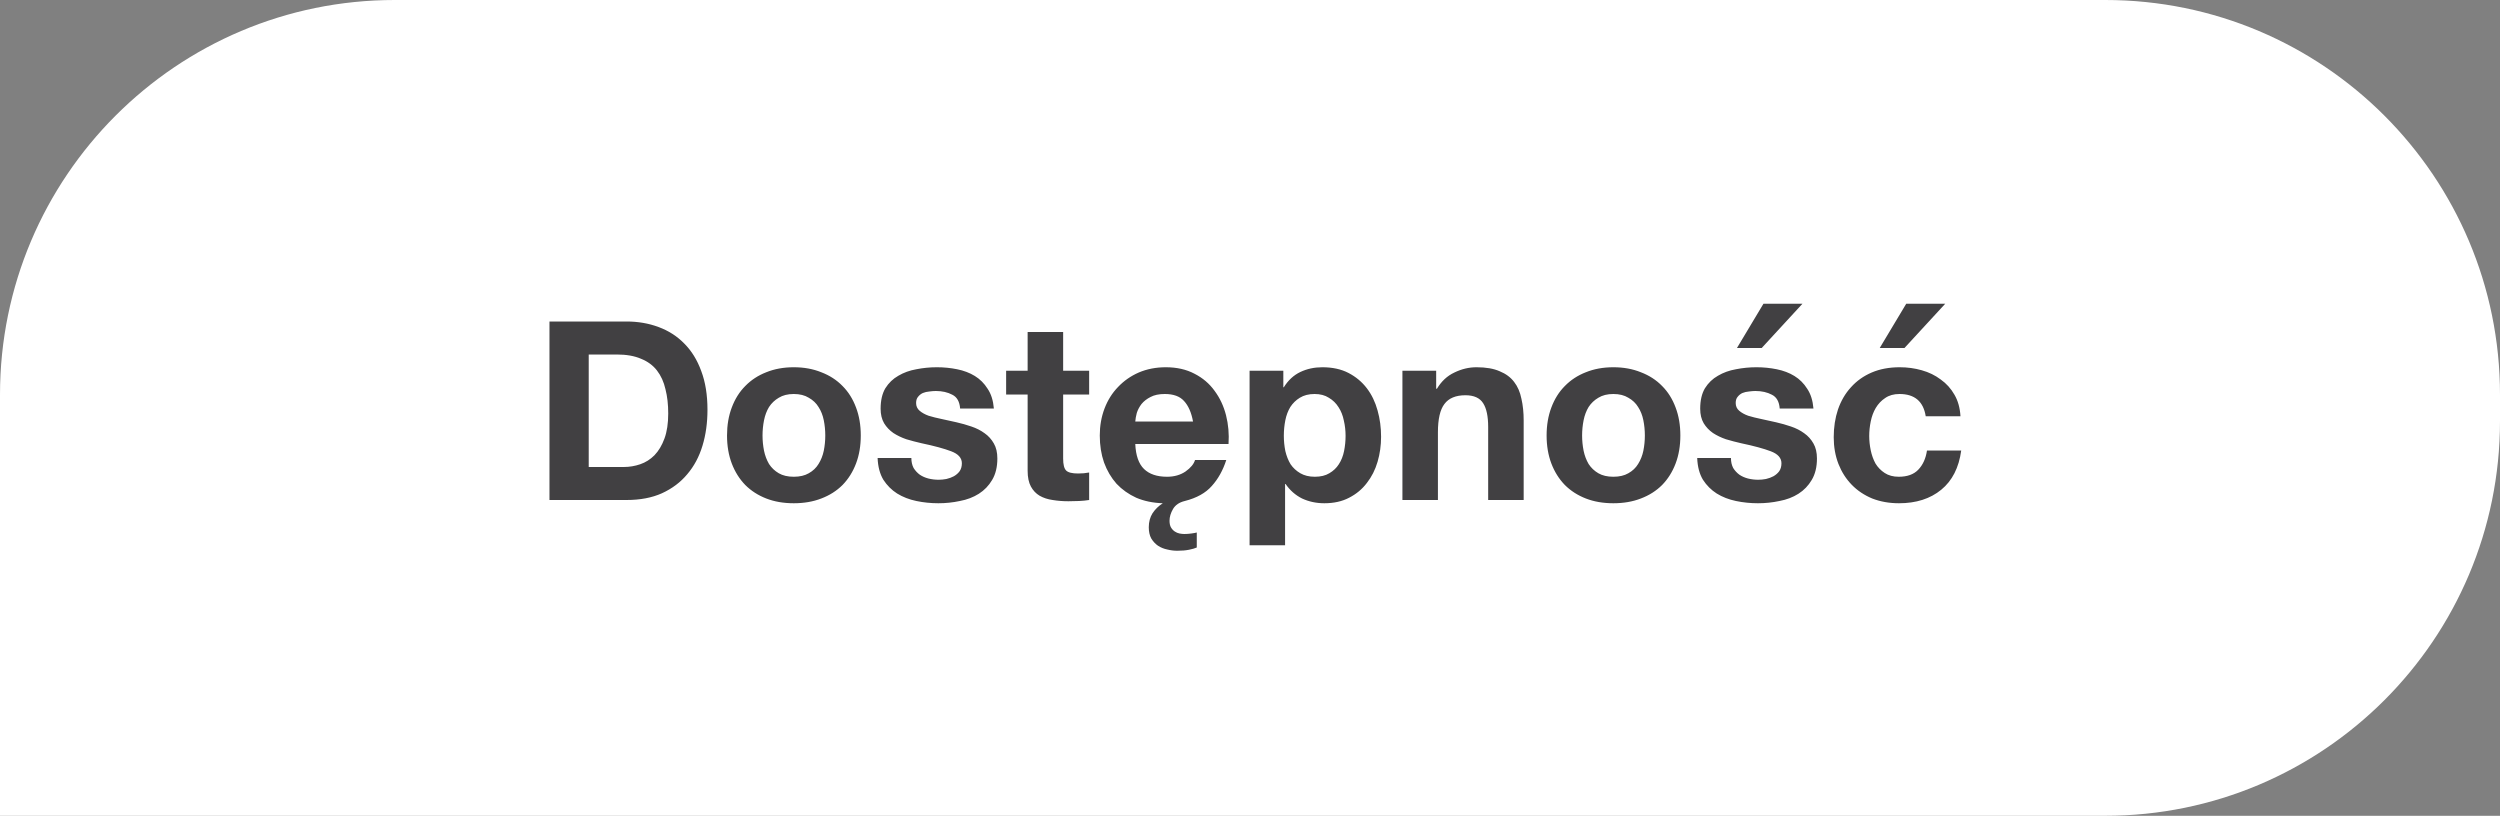 <?xml version="1.0" encoding="UTF-8"?>
<svg xmlns="http://www.w3.org/2000/svg" width="190" height="62" viewBox="0 0 190 62" fill="none">
  <rect x="0" y="0" width="190" height="62" fill="#808080" stroke="none"/>
  <path d="M0 30C0 13.431 13.431 0 30 0H160C176.569 0 190 13.431 190 30V32C190 48.569 176.569 62 160 62H0V30Z" fill="white"></path>
  <path d="M44.743 35.492H47.403C47.834 35.492 48.252 35.422 48.657 35.283C49.063 35.144 49.424 34.916 49.74 34.599C50.057 34.27 50.31 33.845 50.5 33.326C50.69 32.807 50.785 32.173 50.785 31.426C50.785 30.742 50.716 30.128 50.576 29.583C50.45 29.026 50.234 28.551 49.93 28.158C49.626 27.765 49.221 27.468 48.714 27.265C48.22 27.05 47.606 26.942 46.871 26.942H44.743V35.492ZM41.76 24.434H47.612C48.486 24.434 49.297 24.573 50.044 24.852C50.804 25.131 51.457 25.549 52.001 26.106C52.559 26.663 52.989 27.36 53.293 28.196C53.61 29.032 53.768 30.014 53.768 31.141C53.768 32.129 53.642 33.041 53.388 33.877C53.135 34.713 52.749 35.435 52.229 36.043C51.723 36.651 51.083 37.132 50.31 37.487C49.55 37.829 48.651 38 47.612 38H41.76V24.434ZM57.952 33.098C57.952 33.491 57.99 33.877 58.066 34.257C58.142 34.624 58.269 34.96 58.446 35.264C58.636 35.555 58.883 35.79 59.187 35.967C59.491 36.144 59.871 36.233 60.327 36.233C60.783 36.233 61.163 36.144 61.467 35.967C61.784 35.79 62.031 35.555 62.208 35.264C62.398 34.96 62.531 34.624 62.607 34.257C62.683 33.877 62.721 33.491 62.721 33.098C62.721 32.705 62.683 32.319 62.607 31.939C62.531 31.559 62.398 31.223 62.208 30.932C62.031 30.641 61.784 30.406 61.467 30.229C61.163 30.039 60.783 29.944 60.327 29.944C59.871 29.944 59.491 30.039 59.187 30.229C58.883 30.406 58.636 30.641 58.446 30.932C58.269 31.223 58.142 31.559 58.066 31.939C57.99 32.319 57.952 32.705 57.952 33.098ZM55.254 33.098C55.254 32.313 55.375 31.603 55.615 30.97C55.856 30.324 56.198 29.779 56.641 29.336C57.085 28.88 57.617 28.532 58.237 28.291C58.858 28.038 59.555 27.911 60.327 27.911C61.1 27.911 61.797 28.038 62.417 28.291C63.051 28.532 63.589 28.88 64.032 29.336C64.476 29.779 64.818 30.324 65.058 30.97C65.299 31.603 65.419 32.313 65.419 33.098C65.419 33.883 65.299 34.593 65.058 35.226C64.818 35.859 64.476 36.404 64.032 36.86C63.589 37.303 63.051 37.645 62.417 37.886C61.797 38.127 61.1 38.247 60.327 38.247C59.555 38.247 58.858 38.127 58.237 37.886C57.617 37.645 57.085 37.303 56.641 36.86C56.198 36.404 55.856 35.859 55.615 35.226C55.375 34.593 55.254 33.883 55.254 33.098ZM69.263 34.808C69.263 35.099 69.32 35.353 69.434 35.568C69.561 35.771 69.719 35.942 69.909 36.081C70.1 36.208 70.315 36.303 70.555 36.366C70.809 36.429 71.069 36.461 71.335 36.461C71.525 36.461 71.721 36.442 71.924 36.404C72.139 36.353 72.329 36.284 72.493 36.195C72.671 36.094 72.817 35.967 72.93 35.815C73.044 35.65 73.102 35.448 73.102 35.207C73.102 34.802 72.829 34.498 72.284 34.295C71.752 34.092 71.005 33.89 70.043 33.687C69.65 33.598 69.263 33.497 68.883 33.383C68.516 33.256 68.187 33.098 67.895 32.908C67.604 32.705 67.37 32.458 67.192 32.167C67.015 31.863 66.927 31.496 66.927 31.065C66.927 30.432 67.047 29.912 67.287 29.507C67.541 29.102 67.87 28.785 68.275 28.557C68.681 28.316 69.137 28.152 69.644 28.063C70.15 27.962 70.669 27.911 71.201 27.911C71.734 27.911 72.246 27.962 72.74 28.063C73.247 28.164 73.697 28.335 74.09 28.576C74.482 28.817 74.805 29.14 75.058 29.545C75.325 29.938 75.483 30.438 75.534 31.046H72.969C72.93 30.527 72.734 30.178 72.379 30.001C72.025 29.811 71.607 29.716 71.126 29.716C70.974 29.716 70.809 29.729 70.632 29.754C70.454 29.767 70.29 29.805 70.138 29.868C69.998 29.931 69.878 30.026 69.776 30.153C69.675 30.267 69.624 30.425 69.624 30.628C69.624 30.869 69.713 31.065 69.891 31.217C70.068 31.369 70.296 31.496 70.575 31.597C70.866 31.686 71.195 31.768 71.562 31.844C71.93 31.92 72.303 32.002 72.683 32.091C73.076 32.18 73.456 32.287 73.823 32.414C74.204 32.541 74.539 32.712 74.831 32.927C75.122 33.13 75.356 33.389 75.534 33.706C75.711 34.01 75.799 34.39 75.799 34.846C75.799 35.492 75.666 36.037 75.4 36.48C75.147 36.911 74.811 37.259 74.394 37.525C73.975 37.791 73.494 37.975 72.95 38.076C72.418 38.19 71.873 38.247 71.316 38.247C70.746 38.247 70.188 38.19 69.644 38.076C69.099 37.962 68.611 37.772 68.18 37.506C67.763 37.24 67.414 36.892 67.135 36.461C66.87 36.018 66.724 35.467 66.698 34.808H69.263ZM80.799 28.177H82.775V29.982H80.799V34.846C80.799 35.302 80.874 35.606 81.026 35.758C81.178 35.91 81.483 35.986 81.939 35.986C82.091 35.986 82.236 35.98 82.376 35.967C82.515 35.954 82.648 35.935 82.775 35.91V38C82.546 38.038 82.293 38.063 82.014 38.076C81.736 38.089 81.463 38.095 81.198 38.095C80.779 38.095 80.38 38.063 80.001 38C79.633 37.949 79.304 37.842 79.013 37.677C78.734 37.512 78.512 37.278 78.347 36.974C78.183 36.67 78.1 36.271 78.1 35.777V29.982H76.466V28.177H78.1V25.232H80.799V28.177ZM86.281 33.744C86.319 34.618 86.541 35.251 86.946 35.644C87.352 36.037 87.934 36.233 88.694 36.233C89.239 36.233 89.708 36.1 90.1 35.834C90.493 35.555 90.734 35.264 90.822 34.96H93.197C92.944 35.745 92.577 36.404 92.095 36.936C91.627 37.468 90.943 37.848 90.043 38.076C89.625 38.177 89.328 38.38 89.15 38.684C88.973 38.988 88.884 39.286 88.884 39.577C88.884 39.792 88.922 39.963 88.998 40.09C89.074 40.217 89.169 40.318 89.283 40.394C89.397 40.47 89.518 40.521 89.644 40.546C89.784 40.571 89.904 40.584 90.005 40.584C90.183 40.584 90.36 40.571 90.537 40.546C90.727 40.521 90.867 40.495 90.955 40.47V41.61C90.816 41.673 90.62 41.73 90.366 41.781C90.113 41.832 89.815 41.857 89.473 41.857C89.22 41.857 88.967 41.825 88.713 41.762C88.46 41.711 88.226 41.616 88.01 41.477C87.808 41.338 87.637 41.154 87.497 40.926C87.371 40.698 87.307 40.413 87.307 40.071C87.307 39.666 87.402 39.311 87.592 39.007C87.795 38.703 88.055 38.45 88.371 38.247C87.624 38.222 86.953 38.082 86.357 37.829C85.775 37.563 85.274 37.208 84.856 36.765C84.451 36.309 84.134 35.771 83.906 35.15C83.691 34.529 83.583 33.845 83.583 33.098C83.583 32.363 83.704 31.679 83.944 31.046C84.185 30.413 84.527 29.868 84.97 29.412C85.414 28.943 85.939 28.576 86.547 28.31C87.168 28.044 87.852 27.911 88.599 27.911C89.435 27.911 90.164 28.076 90.784 28.405C91.405 28.722 91.912 29.152 92.304 29.697C92.71 30.242 93.001 30.862 93.178 31.559C93.356 32.256 93.419 32.984 93.368 33.744H86.281ZM90.67 32.034C90.544 31.35 90.316 30.831 89.986 30.476C89.67 30.121 89.182 29.944 88.523 29.944C88.08 29.944 87.719 30.02 87.44 30.172C87.162 30.311 86.934 30.489 86.756 30.704C86.592 30.919 86.471 31.147 86.395 31.388C86.332 31.629 86.294 31.844 86.281 32.034H90.67ZM99.927 36.233C100.371 36.233 100.738 36.144 101.029 35.967C101.333 35.79 101.574 35.562 101.751 35.283C101.941 34.992 102.074 34.656 102.15 34.276C102.226 33.896 102.264 33.51 102.264 33.117C102.264 32.724 102.22 32.338 102.131 31.958C102.055 31.578 101.922 31.242 101.732 30.951C101.542 30.647 101.295 30.406 100.991 30.229C100.7 30.039 100.339 29.944 99.908 29.944C99.465 29.944 99.091 30.039 98.787 30.229C98.496 30.406 98.255 30.641 98.065 30.932C97.888 31.223 97.761 31.559 97.685 31.939C97.609 32.319 97.571 32.712 97.571 33.117C97.571 33.51 97.609 33.896 97.685 34.276C97.774 34.656 97.907 34.992 98.084 35.283C98.274 35.562 98.521 35.79 98.825 35.967C99.129 36.144 99.497 36.233 99.927 36.233ZM94.968 28.177H97.533V29.431H97.571C97.901 28.899 98.319 28.513 98.825 28.272C99.332 28.031 99.889 27.911 100.497 27.911C101.27 27.911 101.935 28.057 102.492 28.348C103.05 28.639 103.512 29.026 103.879 29.507C104.247 29.988 104.519 30.552 104.696 31.198C104.874 31.831 104.962 32.496 104.962 33.193C104.962 33.852 104.874 34.485 104.696 35.093C104.519 35.701 104.247 36.239 103.879 36.708C103.525 37.177 103.075 37.55 102.53 37.829C101.998 38.108 101.371 38.247 100.649 38.247C100.041 38.247 99.478 38.127 98.958 37.886C98.452 37.633 98.034 37.265 97.704 36.784H97.666V41.439H94.968V28.177ZM106.584 28.177H109.149V29.545H109.206C109.548 28.975 109.991 28.563 110.536 28.31C111.08 28.044 111.638 27.911 112.208 27.911C112.93 27.911 113.519 28.012 113.975 28.215C114.443 28.405 114.811 28.677 115.077 29.032C115.343 29.374 115.526 29.798 115.628 30.305C115.742 30.799 115.799 31.35 115.799 31.958V38H113.101V32.452C113.101 31.641 112.974 31.04 112.721 30.647C112.467 30.242 112.018 30.039 111.372 30.039C110.637 30.039 110.105 30.261 109.776 30.704C109.446 31.135 109.282 31.85 109.282 32.851V38H106.584V28.177ZM120.24 33.098C120.24 33.491 120.278 33.877 120.354 34.257C120.43 34.624 120.557 34.96 120.734 35.264C120.924 35.555 121.171 35.79 121.475 35.967C121.779 36.144 122.159 36.233 122.615 36.233C123.071 36.233 123.451 36.144 123.755 35.967C124.072 35.79 124.319 35.555 124.496 35.264C124.686 34.96 124.819 34.624 124.895 34.257C124.971 33.877 125.009 33.491 125.009 33.098C125.009 32.705 124.971 32.319 124.895 31.939C124.819 31.559 124.686 31.223 124.496 30.932C124.319 30.641 124.072 30.406 123.755 30.229C123.451 30.039 123.071 29.944 122.615 29.944C122.159 29.944 121.779 30.039 121.475 30.229C121.171 30.406 120.924 30.641 120.734 30.932C120.557 31.223 120.43 31.559 120.354 31.939C120.278 32.319 120.24 32.705 120.24 33.098ZM117.542 33.098C117.542 32.313 117.663 31.603 117.903 30.97C118.144 30.324 118.486 29.779 118.929 29.336C119.373 28.88 119.905 28.532 120.525 28.291C121.146 28.038 121.843 27.911 122.615 27.911C123.388 27.911 124.085 28.038 124.705 28.291C125.339 28.532 125.877 28.88 126.32 29.336C126.764 29.779 127.106 30.324 127.346 30.97C127.587 31.603 127.707 32.313 127.707 33.098C127.707 33.883 127.587 34.593 127.346 35.226C127.106 35.859 126.764 36.404 126.32 36.86C125.877 37.303 125.339 37.645 124.705 37.886C124.085 38.127 123.388 38.247 122.615 38.247C121.843 38.247 121.146 38.127 120.525 37.886C119.905 37.645 119.373 37.303 118.929 36.86C118.486 36.404 118.144 35.859 117.903 35.226C117.663 34.593 117.542 33.883 117.542 33.098ZM131.552 34.808C131.552 35.099 131.609 35.353 131.723 35.568C131.849 35.771 132.008 35.942 132.198 36.081C132.388 36.208 132.603 36.303 132.844 36.366C133.097 36.429 133.357 36.461 133.623 36.461C133.813 36.461 134.009 36.442 134.212 36.404C134.427 36.353 134.617 36.284 134.782 36.195C134.959 36.094 135.105 35.967 135.219 35.815C135.333 35.65 135.39 35.448 135.39 35.207C135.39 34.802 135.117 34.498 134.573 34.295C134.041 34.092 133.293 33.89 132.331 33.687C131.938 33.598 131.552 33.497 131.172 33.383C130.804 33.256 130.475 33.098 130.184 32.908C129.892 32.705 129.658 32.458 129.481 32.167C129.303 31.863 129.215 31.496 129.215 31.065C129.215 30.432 129.335 29.912 129.576 29.507C129.829 29.102 130.158 28.785 130.564 28.557C130.969 28.316 131.425 28.152 131.932 28.063C132.438 27.962 132.958 27.911 133.49 27.911C134.022 27.911 134.535 27.962 135.029 28.063C135.535 28.164 135.985 28.335 136.378 28.576C136.77 28.817 137.093 29.14 137.347 29.545C137.613 29.938 137.771 30.438 137.822 31.046H135.257C135.219 30.527 135.022 30.178 134.668 30.001C134.313 29.811 133.895 29.716 133.414 29.716C133.262 29.716 133.097 29.729 132.92 29.754C132.742 29.767 132.578 29.805 132.426 29.868C132.286 29.931 132.166 30.026 132.065 30.153C131.963 30.267 131.913 30.425 131.913 30.628C131.913 30.869 132.001 31.065 132.179 31.217C132.356 31.369 132.584 31.496 132.863 31.597C133.154 31.686 133.483 31.768 133.851 31.844C134.218 31.92 134.592 32.002 134.972 32.091C135.364 32.18 135.744 32.287 136.112 32.414C136.492 32.541 136.827 32.712 137.119 32.927C137.41 33.13 137.644 33.389 137.822 33.706C137.999 34.01 138.088 34.39 138.088 34.846C138.088 35.492 137.955 36.037 137.689 36.48C137.435 36.911 137.1 37.259 136.682 37.525C136.264 37.791 135.782 37.975 135.238 38.076C134.706 38.19 134.161 38.247 133.604 38.247C133.034 38.247 132.476 38.19 131.932 38.076C131.387 37.962 130.899 37.772 130.469 37.506C130.051 37.24 129.702 36.892 129.424 36.461C129.158 36.018 129.012 35.467 128.987 34.808H131.552ZM136.986 23.085H134.022L132.008 26.448H133.889L136.986 23.085ZM146.355 31.635C146.177 30.508 145.512 29.944 144.36 29.944C143.929 29.944 143.568 30.045 143.277 30.248C142.985 30.438 142.745 30.691 142.555 31.008C142.377 31.312 142.251 31.654 142.175 32.034C142.099 32.401 142.061 32.769 142.061 33.136C142.061 33.491 142.099 33.852 142.175 34.219C142.251 34.586 142.371 34.922 142.536 35.226C142.713 35.517 142.947 35.758 143.239 35.948C143.53 36.138 143.885 36.233 144.303 36.233C144.949 36.233 145.443 36.056 145.785 35.701C146.139 35.334 146.361 34.846 146.45 34.238H149.053C148.875 35.543 148.369 36.537 147.533 37.221C146.697 37.905 145.626 38.247 144.322 38.247C143.587 38.247 142.909 38.127 142.289 37.886C141.681 37.633 141.161 37.284 140.731 36.841C140.3 36.398 139.964 35.872 139.724 35.264C139.483 34.643 139.363 33.966 139.363 33.231C139.363 32.471 139.47 31.768 139.686 31.122C139.914 30.463 140.243 29.9 140.674 29.431C141.104 28.95 141.63 28.576 142.251 28.31C142.871 28.044 143.581 27.911 144.379 27.911C144.961 27.911 145.519 27.987 146.051 28.139C146.595 28.291 147.077 28.525 147.495 28.842C147.925 29.146 148.274 29.532 148.54 30.001C148.806 30.457 148.958 31.002 148.996 31.635H146.355ZM147.837 23.085H144.873L142.859 26.448H144.74L147.837 23.085Z" fill="#414042"></path>
</svg>
